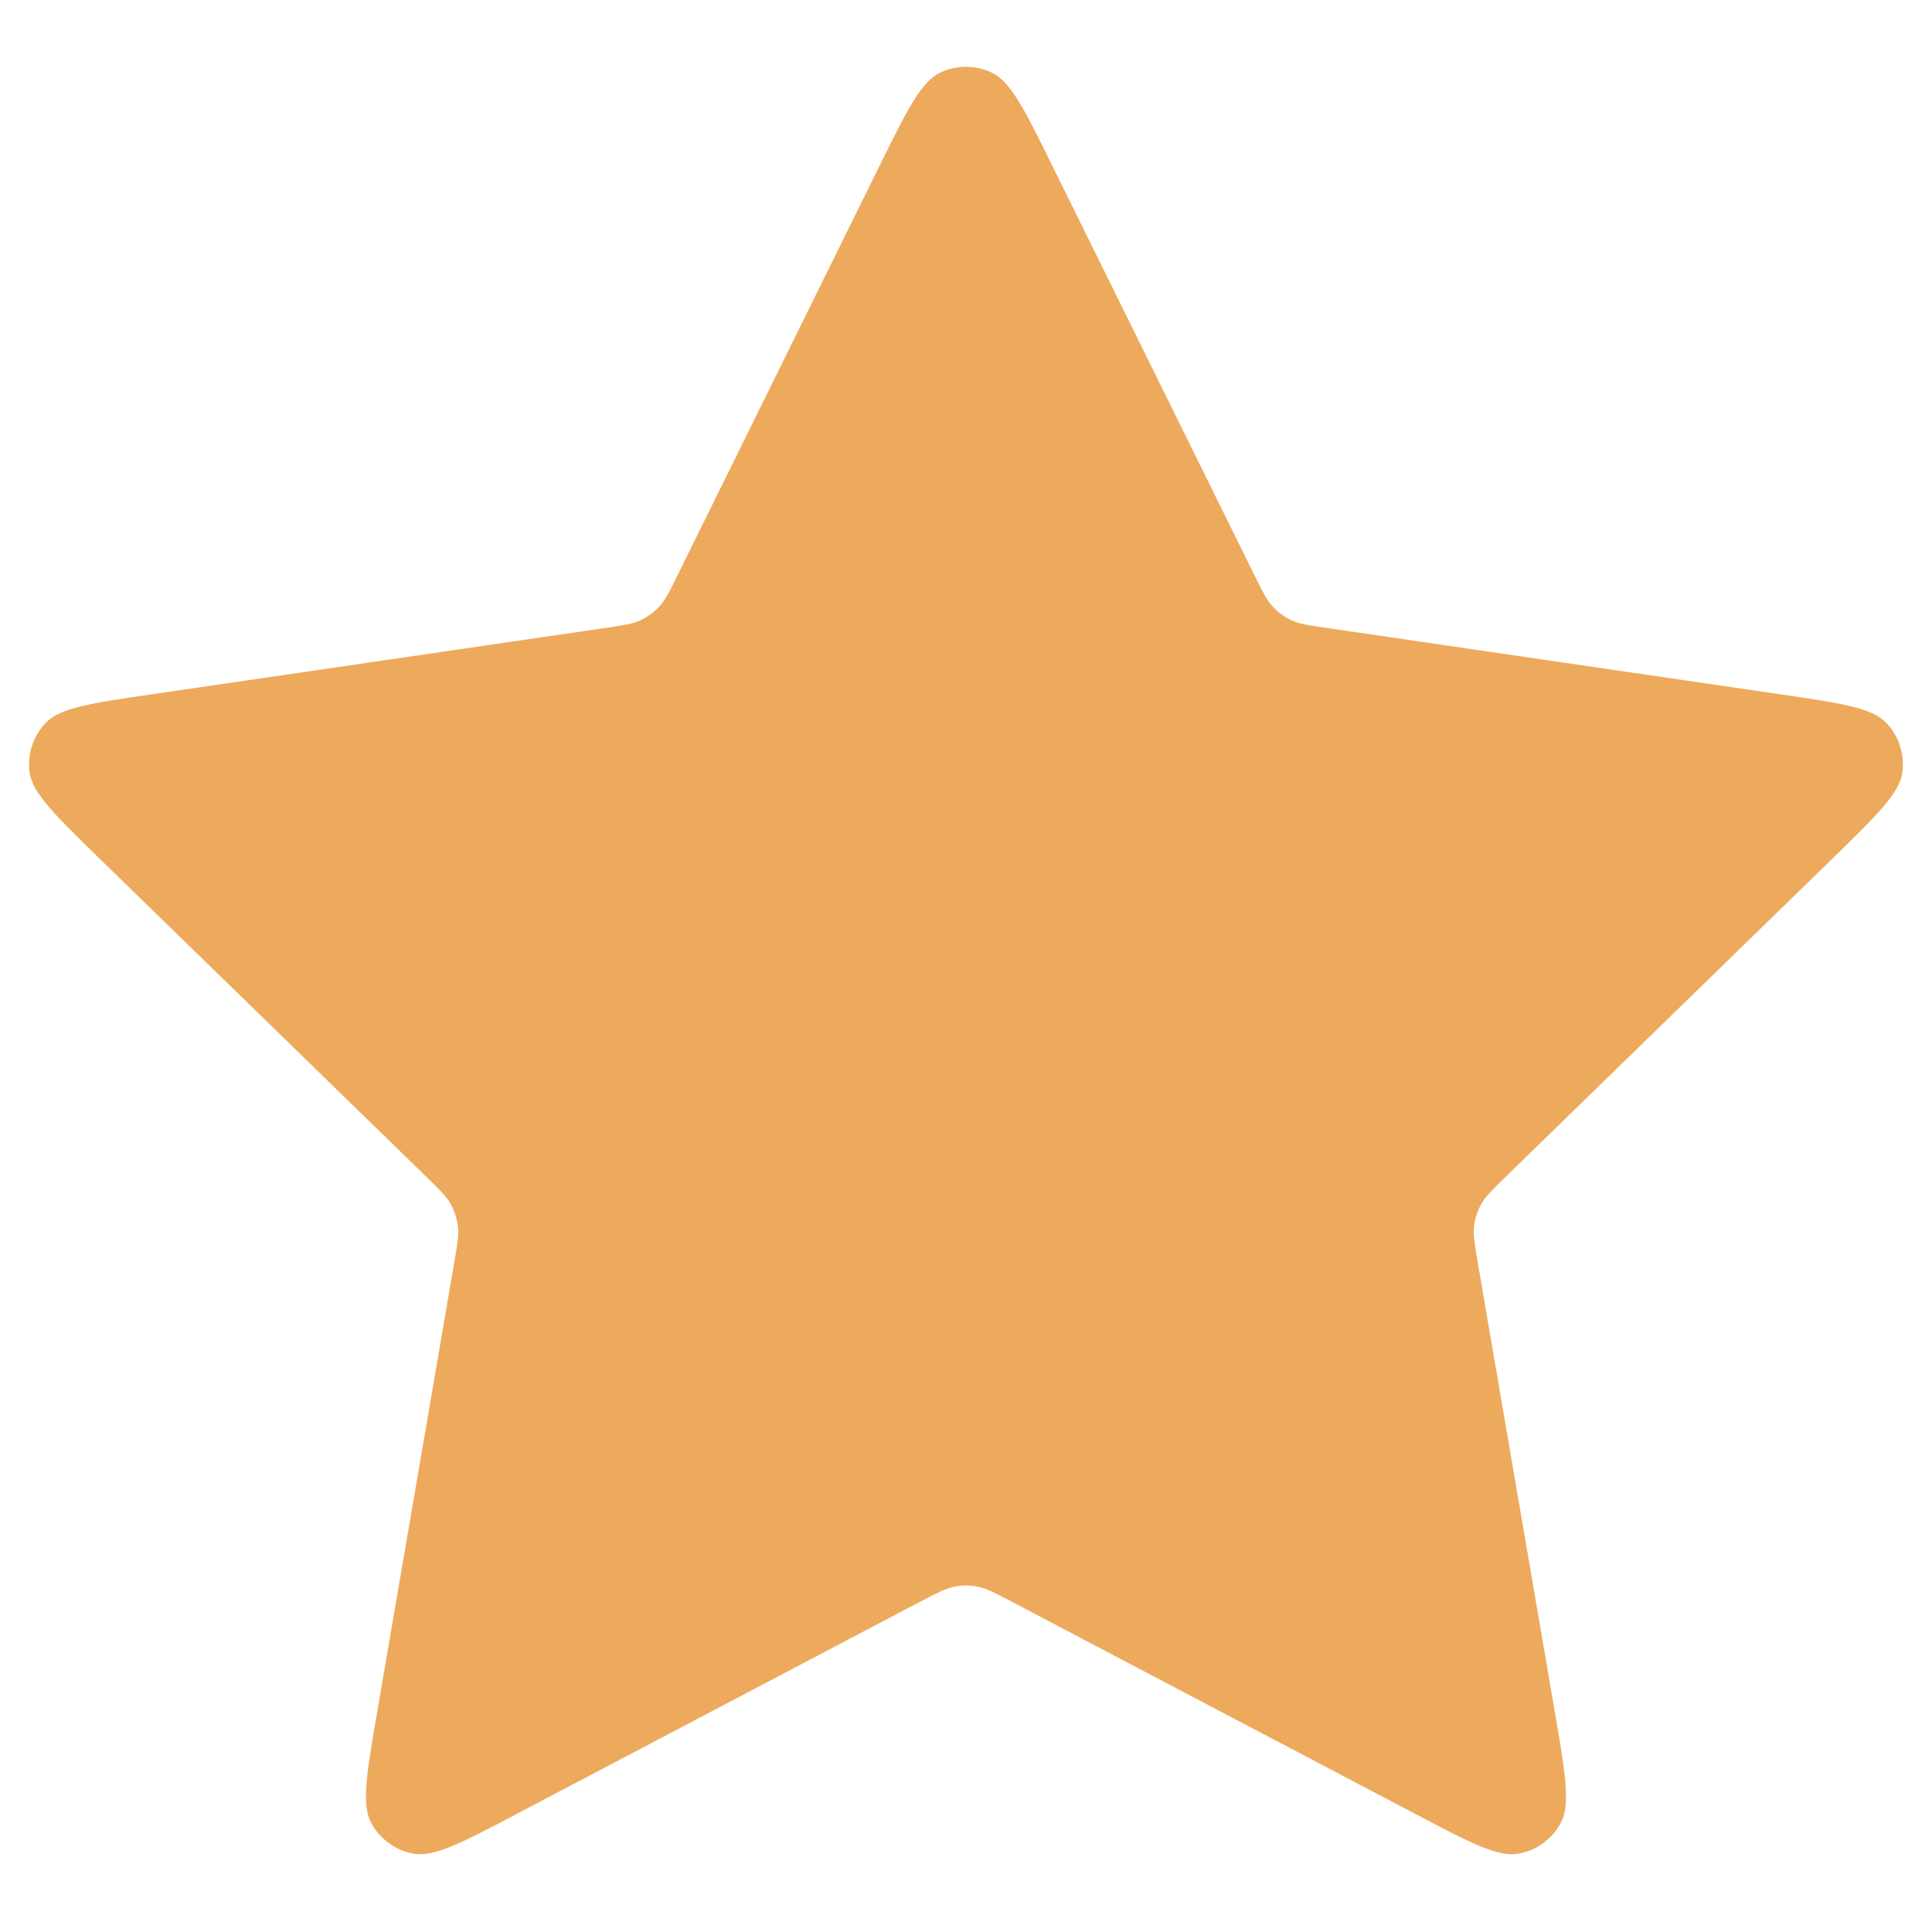 <svg width="16" height="16" viewBox="0 0 16 16" fill="none" xmlns="http://www.w3.org/2000/svg">
<path d="M7.282 1.377C7.513 0.91 7.628 0.677 7.785 0.602C7.921 0.537 8.079 0.537 8.215 0.602C8.371 0.677 8.487 0.91 8.717 1.377L10.389 4.764C10.457 4.902 10.491 4.971 10.541 5.024C10.585 5.071 10.637 5.11 10.696 5.137C10.762 5.168 10.838 5.179 10.991 5.201L14.73 5.748C15.245 5.823 15.503 5.861 15.622 5.987C15.726 6.096 15.774 6.246 15.755 6.396C15.732 6.568 15.546 6.749 15.173 7.113L12.468 9.747C12.358 9.854 12.303 9.908 12.267 9.972C12.235 10.028 12.215 10.091 12.207 10.155C12.199 10.228 12.212 10.303 12.238 10.455L12.876 14.176C12.964 14.689 13.008 14.946 12.925 15.098C12.853 15.231 12.725 15.324 12.577 15.351C12.406 15.383 12.176 15.262 11.715 15.019L8.372 13.261C8.236 13.19 8.168 13.154 8.096 13.14C8.033 13.127 7.967 13.127 7.904 13.14C7.832 13.154 7.764 13.19 7.627 13.261L4.285 15.019C3.824 15.262 3.593 15.383 3.423 15.351C3.275 15.324 3.147 15.231 3.075 15.098C2.992 14.946 3.036 14.689 3.124 14.176L3.762 10.455C3.788 10.303 3.801 10.228 3.792 10.155C3.784 10.091 3.764 10.028 3.733 9.972C3.697 9.908 3.642 9.854 3.532 9.747L0.827 7.113C0.454 6.749 0.268 6.568 0.245 6.396C0.225 6.246 0.274 6.096 0.378 5.987C0.497 5.861 0.754 5.823 1.27 5.748L5.009 5.201C5.161 5.179 5.237 5.168 5.304 5.137C5.362 5.11 5.415 5.071 5.459 5.024C5.509 4.971 5.543 4.902 5.611 4.764L7.282 1.377Z" fill="#EDAA5C"/>
</svg>
